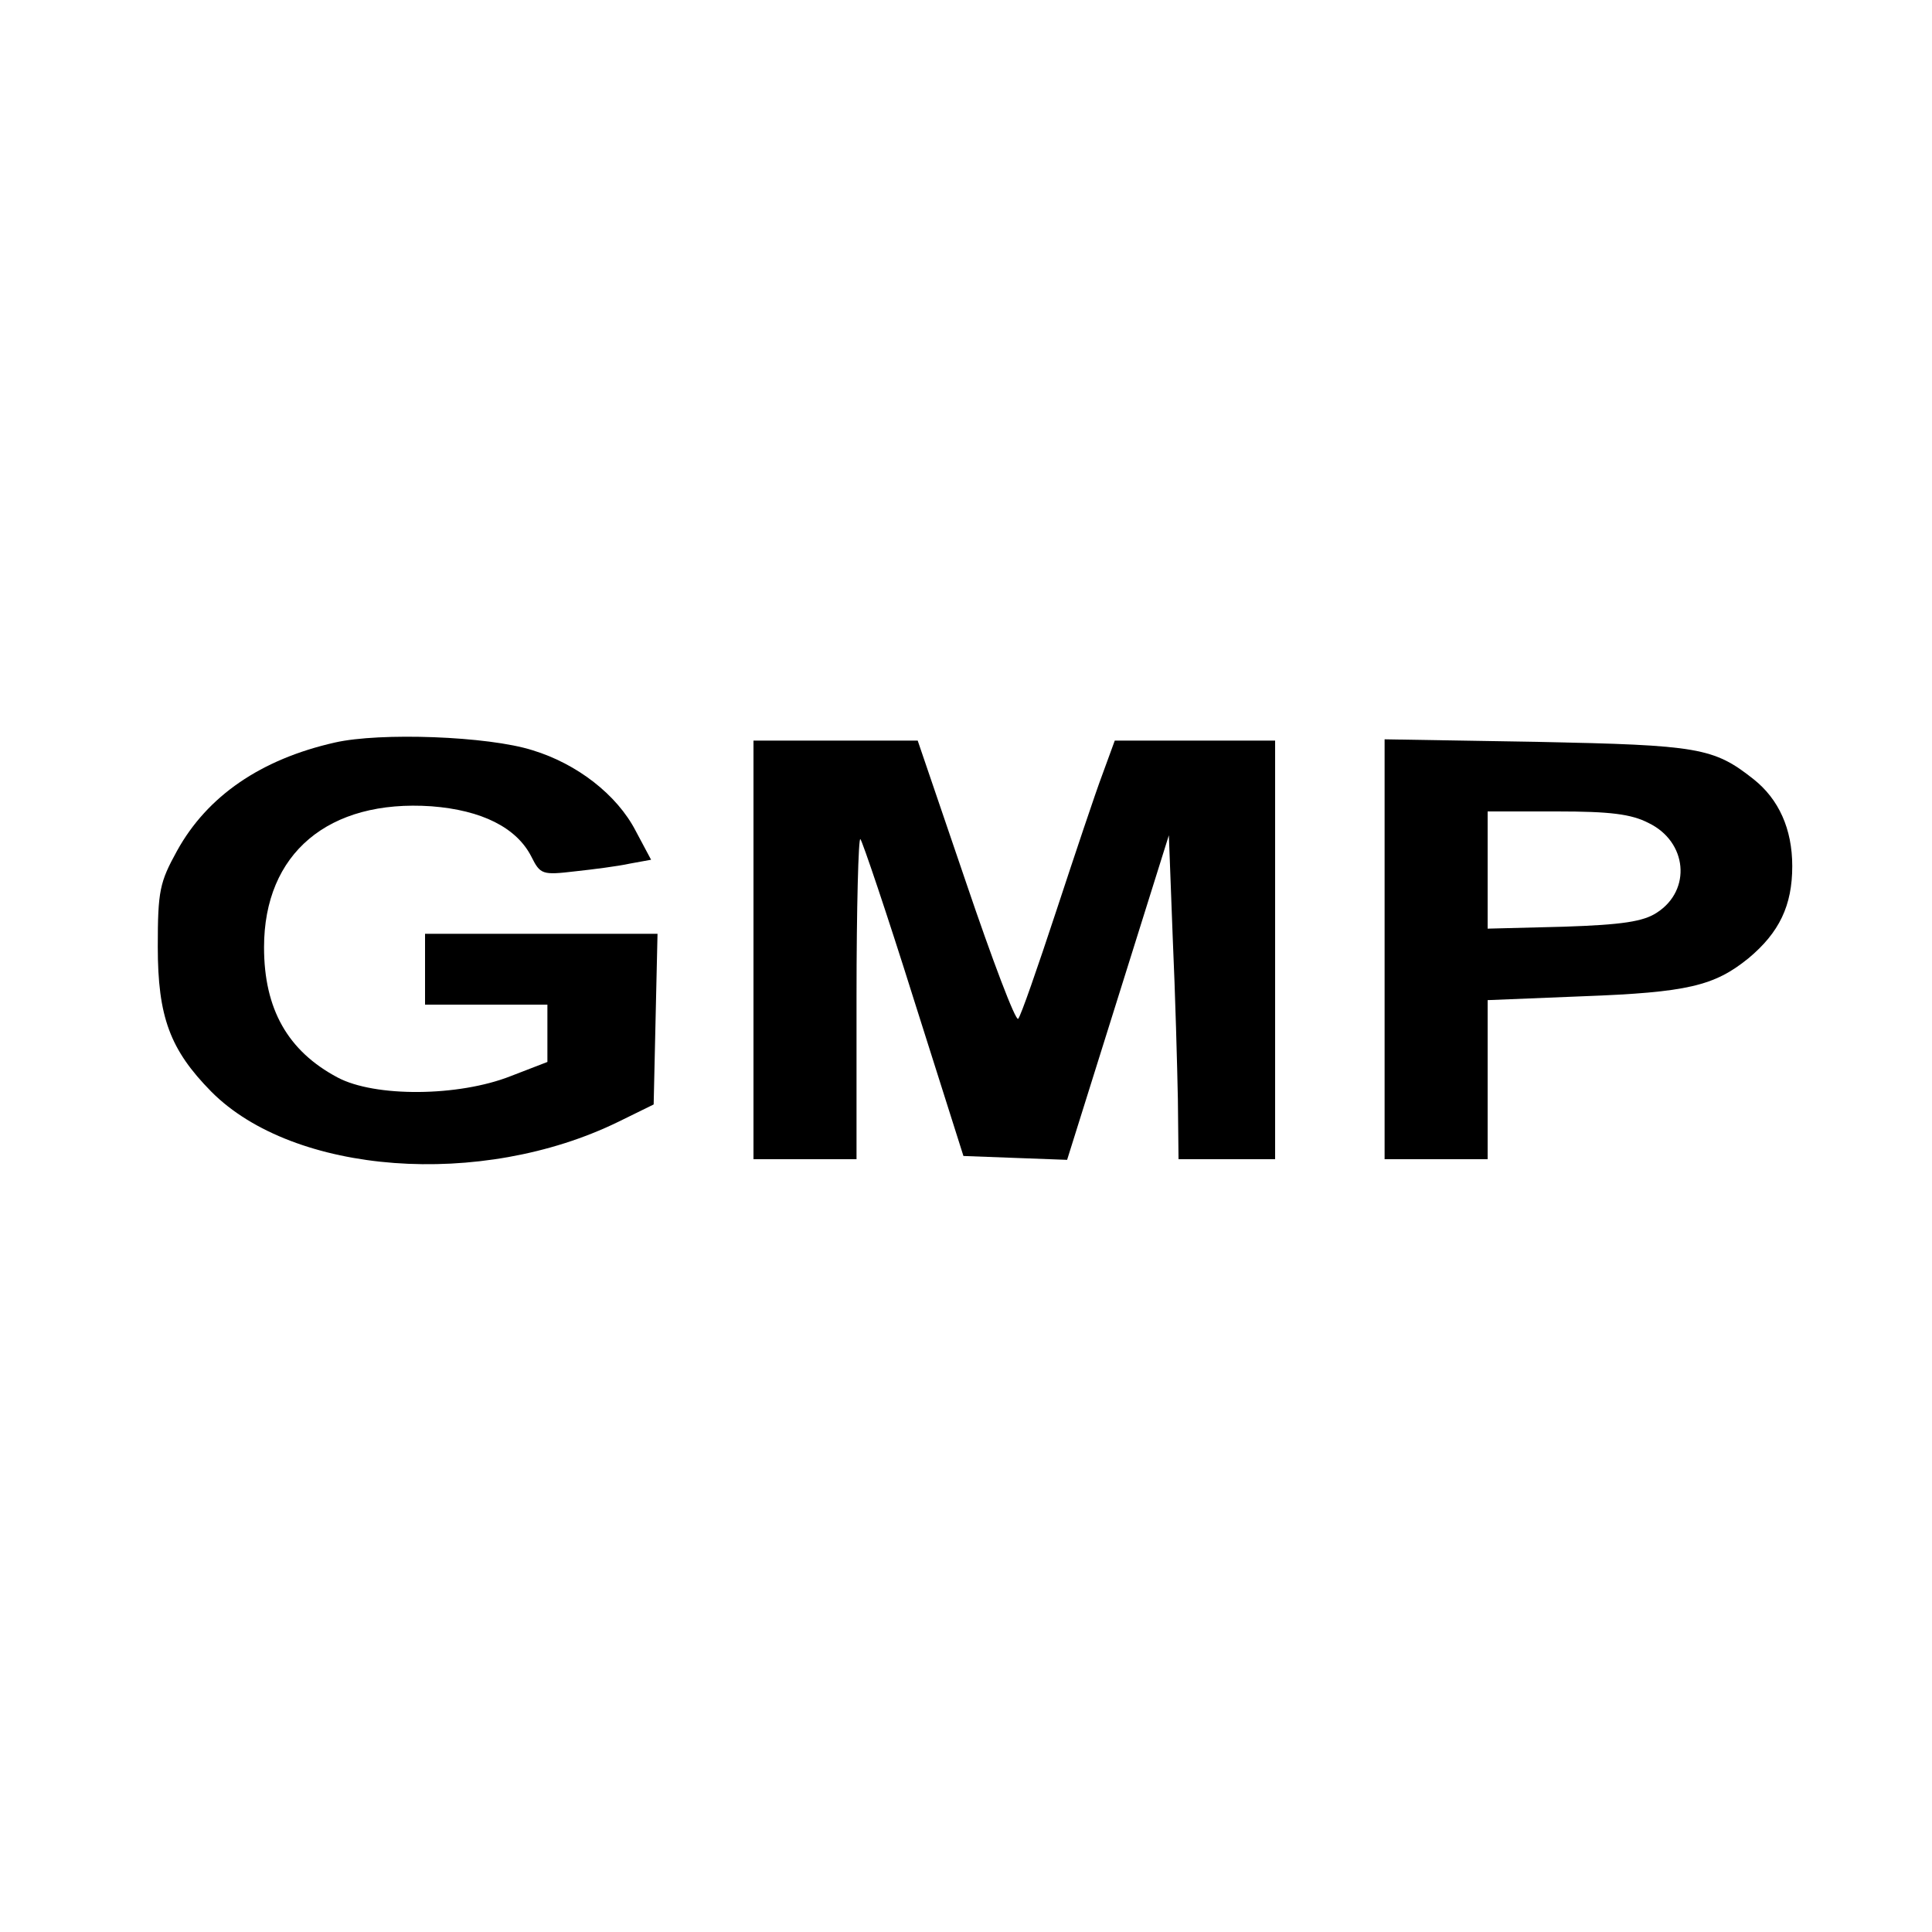 <?xml version="1.0" standalone="no"?>
<!DOCTYPE svg PUBLIC "-//W3C//DTD SVG 20010904//EN"
 "http://www.w3.org/TR/2001/REC-SVG-20010904/DTD/svg10.dtd">
<svg version="1.0" xmlns="http://www.w3.org/2000/svg"
 width="300pt" height="300pt" viewBox="0 0 300 300"
 preserveAspectRatio="xMidYMid meet">
<g transform="translate(0,300) scale(0.1,-0.1)"
fill="#000000" stroke="none">
<path d="M520 1847 c-115 -26 -198 -83 -245 -168 -27 -49 -30 -62 -30 -149 0
-109 19 -160 83 -225 128 -129 419 -151 632 -47 l55 27 3 133 3 132 -181 0
-180 0 0 -55 0 -55 95 0 95 0 0 -44 0 -45 -57 -22 c-81 -32 -211 -33 -269 -2
-77 41 -114 106 -114 202 0 146 100 230 260 219 78 -6 132 -33 155 -78 14 -28
17 -29 68 -23 28 3 67 8 85 12 l33 6 -24 45 c-29 56 -91 104 -160 125 -69 22
-237 28 -307 12z"/>
<path d="M1170 1525 l0 -325 80 0 80 0 0 252 c0 138 3 249 6 245 3 -3 41 -115
83 -249 l77 -243 80 -3 81 -3 79 252 79 252 6 -159 c4 -88 7 -201 8 -251 l1
-93 75 0 75 0 0 325 0 325 -124 0 -125 0 -19 -52 c-11 -29 -43 -125 -72 -213
-29 -88 -55 -163 -59 -167 -4 -4 -40 91 -81 212 l-75 220 -127 0 -128 0 0
-325z"/>
<path d="M2150 1526 l0 -326 80 0 80 0 0 124 0 123 148 6 c162 6 204 16 257
59 48 40 68 82 68 143 0 58 -21 104 -60 135 -62 49 -85 53 -335 58 l-238 4 0
-326z m410 196 c60 -29 67 -104 13 -139 -21 -14 -54 -19 -145 -22 l-118 -3 0
91 0 91 108 0 c82 0 115 -4 142 -18z"/>
</g>
</svg>
